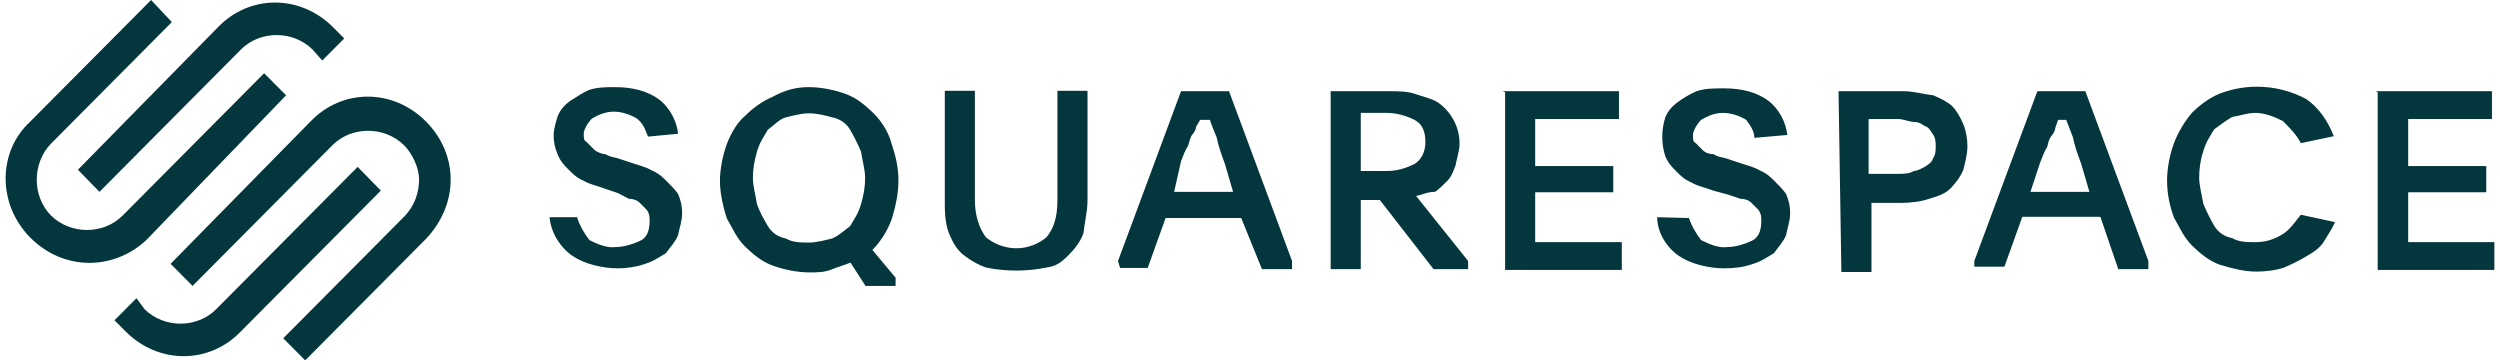 <svg width="222" height="32" viewBox="0 0 222 32" fill="none" xmlns="http://www.w3.org/2000/svg">
<path d="M8.832 17.035L21.397 4.395C23.094 2.687 26.018 2.687 27.752 4.395L28.618 5.375L30.568 3.414L29.593 2.433C26.668 -0.509 22.155 -0.509 19.339 2.433L6.918 15.073L8.832 17.035Z" fill="#03363D"/>
<path d="M25.405 8.463L23.455 6.502L10.89 19.142C9.193 20.849 6.268 20.849 4.535 19.142C2.838 17.435 2.838 14.493 4.535 12.749L15.259 1.961L13.417 0L2.693 10.788C-0.231 13.476 -0.231 18.161 2.693 21.103C5.618 24.045 10.023 24.045 12.948 21.358C12.948 21.358 12.948 21.358 13.2 21.103L25.405 8.463ZM37.825 10.788C34.901 7.846 30.387 7.846 27.571 10.788L15.15 23.428L17.1 25.389L29.521 12.894C31.218 11.187 34.142 11.187 35.876 12.894C36.598 13.621 37.212 14.856 37.212 15.945C37.212 17.035 36.85 18.27 35.876 19.251L25.152 30.039L27.102 32L37.825 21.212C40.75 18.125 40.75 13.73 37.825 10.788Z" fill="#03363D"/>
<path d="M31.76 14.819L19.195 27.459C17.498 29.167 14.573 29.167 12.84 27.459L12.118 26.479L10.168 28.44L11.143 29.421C14.068 32.363 18.581 32.363 21.397 29.421L33.818 16.926L31.76 14.819Z" fill="#03363D"/>
<path d="M51.258 19.36C51.511 20.086 51.872 20.704 52.341 21.321C53.063 21.684 53.93 22.047 54.652 21.939C55.374 21.939 56.241 21.684 56.963 21.321C57.577 20.958 57.685 20.231 57.685 19.614C57.685 19.251 57.685 18.996 57.432 18.633C57.179 18.379 57.071 18.27 56.818 18.016C56.566 17.762 56.205 17.652 55.843 17.652L54.869 17.144L53.785 16.781C53.172 16.526 52.45 16.418 51.836 16.054C51.222 15.8 50.861 15.437 50.5 15.074C50.139 14.71 49.778 14.347 49.525 13.73C49.272 13.112 49.164 12.64 49.164 12.023C49.164 11.405 49.416 10.679 49.525 10.315C49.778 9.698 50.139 9.335 50.608 8.971C51.222 8.608 51.691 8.245 52.305 7.991C53.027 7.737 53.894 7.737 54.616 7.737C56.205 7.737 57.541 8.1 58.515 8.826C59.49 9.553 60.104 10.788 60.212 11.877L57.541 12.132C57.288 11.514 57.179 11.042 56.566 10.533C55.952 10.17 55.23 9.916 54.508 9.916C53.785 9.916 53.172 10.17 52.558 10.533C52.197 10.897 51.836 11.514 51.836 11.877C51.836 12.241 51.836 12.495 52.088 12.604C52.45 12.967 52.702 13.221 52.811 13.33C52.919 13.439 53.424 13.693 53.785 13.693C54.147 13.948 54.508 13.948 54.869 14.057L55.952 14.42C56.674 14.674 57.288 14.783 57.902 15.146C58.515 15.4 58.877 15.764 59.238 16.127C59.599 16.49 59.96 16.853 60.212 17.217C60.465 17.834 60.574 18.306 60.574 18.924C60.574 19.65 60.321 20.268 60.212 20.885C59.96 21.503 59.49 21.975 59.129 22.483C58.515 22.847 58.046 23.21 57.179 23.464C56.457 23.718 55.591 23.827 54.869 23.827C53.533 23.827 51.944 23.464 50.861 22.738C49.778 22.011 48.911 20.667 48.803 19.287H51.258V19.36ZM71.839 7.737C72.922 7.737 74.15 7.991 75.124 8.354C76.099 8.717 76.822 9.335 77.58 10.061C78.302 10.788 78.916 11.768 79.168 12.749C79.529 13.839 79.782 14.819 79.782 16.054C79.782 17.144 79.529 18.379 79.168 19.505C78.807 20.486 78.194 21.466 77.471 22.193L79.529 24.663V25.389H76.858L75.522 23.319C74.908 23.573 74.439 23.682 73.825 23.936C73.211 24.191 72.489 24.191 71.875 24.191C70.792 24.191 69.564 23.936 68.589 23.573C67.614 23.21 66.892 22.592 66.134 21.866C65.412 21.14 65.051 20.268 64.545 19.396C64.184 18.306 63.931 17.071 63.931 16.091C63.931 15.001 64.184 13.766 64.545 12.785C64.906 11.805 65.52 10.824 66.134 10.315C66.856 9.589 67.723 8.971 68.589 8.608C69.781 7.954 70.756 7.737 71.839 7.737ZM71.839 10.061C71.117 10.061 70.25 10.315 69.781 10.424C69.275 10.533 68.698 11.151 68.192 11.514C67.831 12.132 67.47 12.604 67.217 13.475C66.964 14.347 66.856 15.074 66.856 15.8C66.856 16.526 67.109 17.398 67.217 18.125C67.47 18.851 67.831 19.469 68.192 20.086C68.553 20.704 69.167 21.067 69.781 21.176C70.394 21.539 71.117 21.539 71.839 21.539C72.561 21.539 73.427 21.285 73.897 21.176C74.511 20.922 74.98 20.449 75.486 20.086C75.847 19.469 76.208 18.996 76.46 18.125C76.713 17.253 76.822 16.526 76.822 15.8C76.822 15.074 76.569 14.202 76.46 13.475C76.208 12.858 75.847 12.132 75.486 11.514C75.124 10.897 74.511 10.533 73.897 10.424C73.427 10.279 72.561 10.061 71.839 10.061ZM90.253 22.047C91.228 22.047 92.203 21.684 92.925 21.067C93.539 20.34 93.9 19.36 93.9 17.762V8.063H96.572V17.762C96.572 18.742 96.319 19.723 96.211 20.704C95.958 21.43 95.489 22.047 94.875 22.665C94.261 23.282 93.792 23.646 92.925 23.755C91.228 24.118 89.278 24.118 87.545 23.755C86.823 23.5 86.209 23.137 85.595 22.665C84.982 22.193 84.621 21.575 84.26 20.704C83.898 19.723 83.898 18.742 83.898 17.762V8.063H86.57V17.762C86.57 19.105 86.931 20.231 87.545 21.067C88.159 21.575 89.134 22.047 90.253 22.047ZM99.28 23.174L104.876 8.1H109.137L114.734 23.174V23.9H112.062L110.22 19.36H103.504L101.916 23.791H99.46L99.28 23.174ZM104.263 17.035H109.498L108.776 14.565C108.415 13.584 108.162 12.858 108.054 12.241C107.801 11.623 107.548 11.005 107.44 10.642H106.573L106.212 11.26C106.212 11.514 105.96 11.877 105.851 11.986C105.743 12.095 105.599 12.604 105.49 12.967C105.237 13.33 105.129 13.693 104.876 14.311L104.263 17.035ZM129.971 23.9H127.299L122.533 17.762H120.836V23.9H118.164V8.1H123.399C124.121 8.1 124.988 8.1 125.71 8.354C126.432 8.608 127.046 8.717 127.66 9.08C128.743 9.807 129.609 11.151 129.609 12.749C129.609 13.367 129.357 14.093 129.248 14.71C128.996 15.328 128.887 15.691 128.526 16.054C128.165 16.418 127.804 16.781 127.443 17.035C126.721 17.035 126.36 17.289 125.746 17.398L130.368 23.174V23.9H129.971ZM120.836 15.183H123.146C124.121 15.183 124.843 14.928 125.602 14.565C126.215 14.202 126.576 13.476 126.576 12.604C126.576 11.732 126.324 11.005 125.602 10.642C124.879 10.279 124.013 10.025 123.146 10.025H120.836V15.183ZM133.509 8.1H143.763V10.57H136.325V14.747H143.258V17.071H136.325V21.503H144.016V23.973H133.653V8.172H133.509V8.1ZM149.974 19.36C150.226 20.086 150.587 20.704 151.057 21.321C151.779 21.684 152.646 22.047 153.368 21.939C154.09 21.939 154.956 21.684 155.678 21.321C156.292 20.958 156.401 20.231 156.401 19.614C156.401 19.251 156.401 18.996 156.148 18.633C155.895 18.379 155.787 18.27 155.534 18.016C155.281 17.762 154.92 17.652 154.559 17.652L153.476 17.289L152.14 16.926C151.526 16.672 150.804 16.563 150.19 16.2C149.576 15.945 149.215 15.582 148.854 15.219C148.493 14.856 148.132 14.492 147.879 13.875C147.518 12.785 147.518 11.55 147.879 10.424C148.132 9.807 148.493 9.444 148.963 9.08C149.468 8.717 150.046 8.354 150.66 8.1C151.382 7.845 152.248 7.845 153.115 7.845C154.704 7.845 156.04 8.209 157.014 8.935C157.989 9.662 158.603 10.897 158.711 11.986L155.787 12.241C155.787 11.623 155.426 11.151 155.065 10.642C154.451 10.279 153.729 10.025 153.007 10.025C152.284 10.025 151.671 10.279 151.057 10.642C150.696 11.005 150.335 11.623 150.335 11.986C150.335 12.35 150.335 12.604 150.587 12.713C150.84 12.967 150.948 13.076 151.201 13.33C151.454 13.584 151.815 13.693 152.176 13.693C152.537 13.948 152.898 13.948 153.259 14.057L154.343 14.42C155.065 14.674 155.678 14.783 156.292 15.146C156.906 15.4 157.267 15.764 157.628 16.127C157.989 16.49 158.35 16.853 158.603 17.217C158.856 17.834 158.964 18.306 158.964 18.924C158.964 19.65 158.711 20.268 158.603 20.885C158.35 21.503 157.881 21.975 157.52 22.483C156.906 22.847 156.437 23.21 155.57 23.464C154.848 23.718 153.981 23.827 153.115 23.827C151.779 23.827 150.19 23.464 149.107 22.738C148.024 22.011 147.157 20.667 147.157 19.287L149.974 19.36ZM163.261 8.1H169.002C169.977 8.1 170.699 8.354 171.674 8.463C172.288 8.717 173.01 9.08 173.371 9.444C173.732 9.807 174.093 10.424 174.346 11.042C174.598 11.659 174.707 12.386 174.707 13.003C174.707 13.73 174.454 14.601 174.346 15.074C174.093 15.691 173.732 16.163 173.262 16.672C172.793 17.18 172.179 17.398 171.313 17.652C170.591 17.907 169.616 18.016 168.857 18.016H166.186V24.154H163.514L163.261 8.1ZM165.933 15.437H168.605C168.966 15.437 169.58 15.437 169.941 15.183C170.302 15.183 170.663 14.928 170.915 14.819C171.277 14.565 171.529 14.456 171.638 14.093C171.89 13.73 171.89 13.367 171.89 13.003C171.89 12.64 171.89 12.277 171.638 11.914C171.385 11.55 171.277 11.296 170.915 11.187C170.554 10.933 170.302 10.824 169.941 10.824C169.58 10.824 168.966 10.57 168.605 10.57H165.933V15.437ZM175.32 23.174L180.917 8.1H185.178L190.774 23.174V23.9H188.102L186.514 19.251H179.581L177.992 23.682H175.32V23.174ZM180.303 17.035H185.539L184.817 14.565C184.455 13.584 184.203 12.858 184.094 12.241L183.481 10.642H182.758L182.506 11.369C182.506 11.623 182.253 11.986 182.145 12.095C181.892 12.458 181.892 12.713 181.784 13.076C181.531 13.439 181.423 13.802 181.17 14.42L180.303 17.035ZM207.347 19.723C207.094 20.34 206.733 20.813 206.372 21.43C206.011 22.047 205.397 22.411 204.784 22.774C204.17 23.137 203.448 23.5 202.834 23.755C202.112 24.009 201.137 24.118 200.379 24.118C199.295 24.118 198.32 23.864 197.093 23.5C196.118 23.137 195.396 22.52 194.638 21.793C193.915 21.067 193.554 20.195 193.049 19.323C192.688 18.343 192.435 17.253 192.435 16.018C192.435 14.928 192.688 13.693 193.049 12.713C193.41 11.732 194.024 10.751 194.638 10.025C195.36 9.298 196.226 8.681 197.093 8.318C198.068 7.954 199.151 7.7 200.379 7.7C201.967 7.7 203.411 8.063 204.784 8.79C205.867 9.516 206.733 10.751 207.239 12.095L204.314 12.713C203.953 11.986 203.339 11.369 202.725 10.751C202.003 10.388 201.137 10.025 200.27 10.025C199.548 10.025 198.934 10.279 198.212 10.388C197.598 10.751 197.129 11.114 196.623 11.478C196.262 12.095 195.901 12.567 195.649 13.439C195.396 14.166 195.287 15.037 195.287 15.764C195.287 16.49 195.54 17.362 195.649 18.088C195.901 18.706 196.262 19.432 196.623 20.05C196.984 20.667 197.598 21.03 198.212 21.14C198.826 21.503 199.548 21.503 200.27 21.503C201.245 21.503 201.967 21.248 202.725 20.776C203.339 20.413 203.809 19.687 204.314 19.069L207.347 19.723ZM211.03 8.1H221.284V10.57H213.846V14.747H220.779V17.071H213.846V21.503H221.501V23.973H211.138V8.172H211.03V8.1Z" fill="#03363D"/>
</svg>
